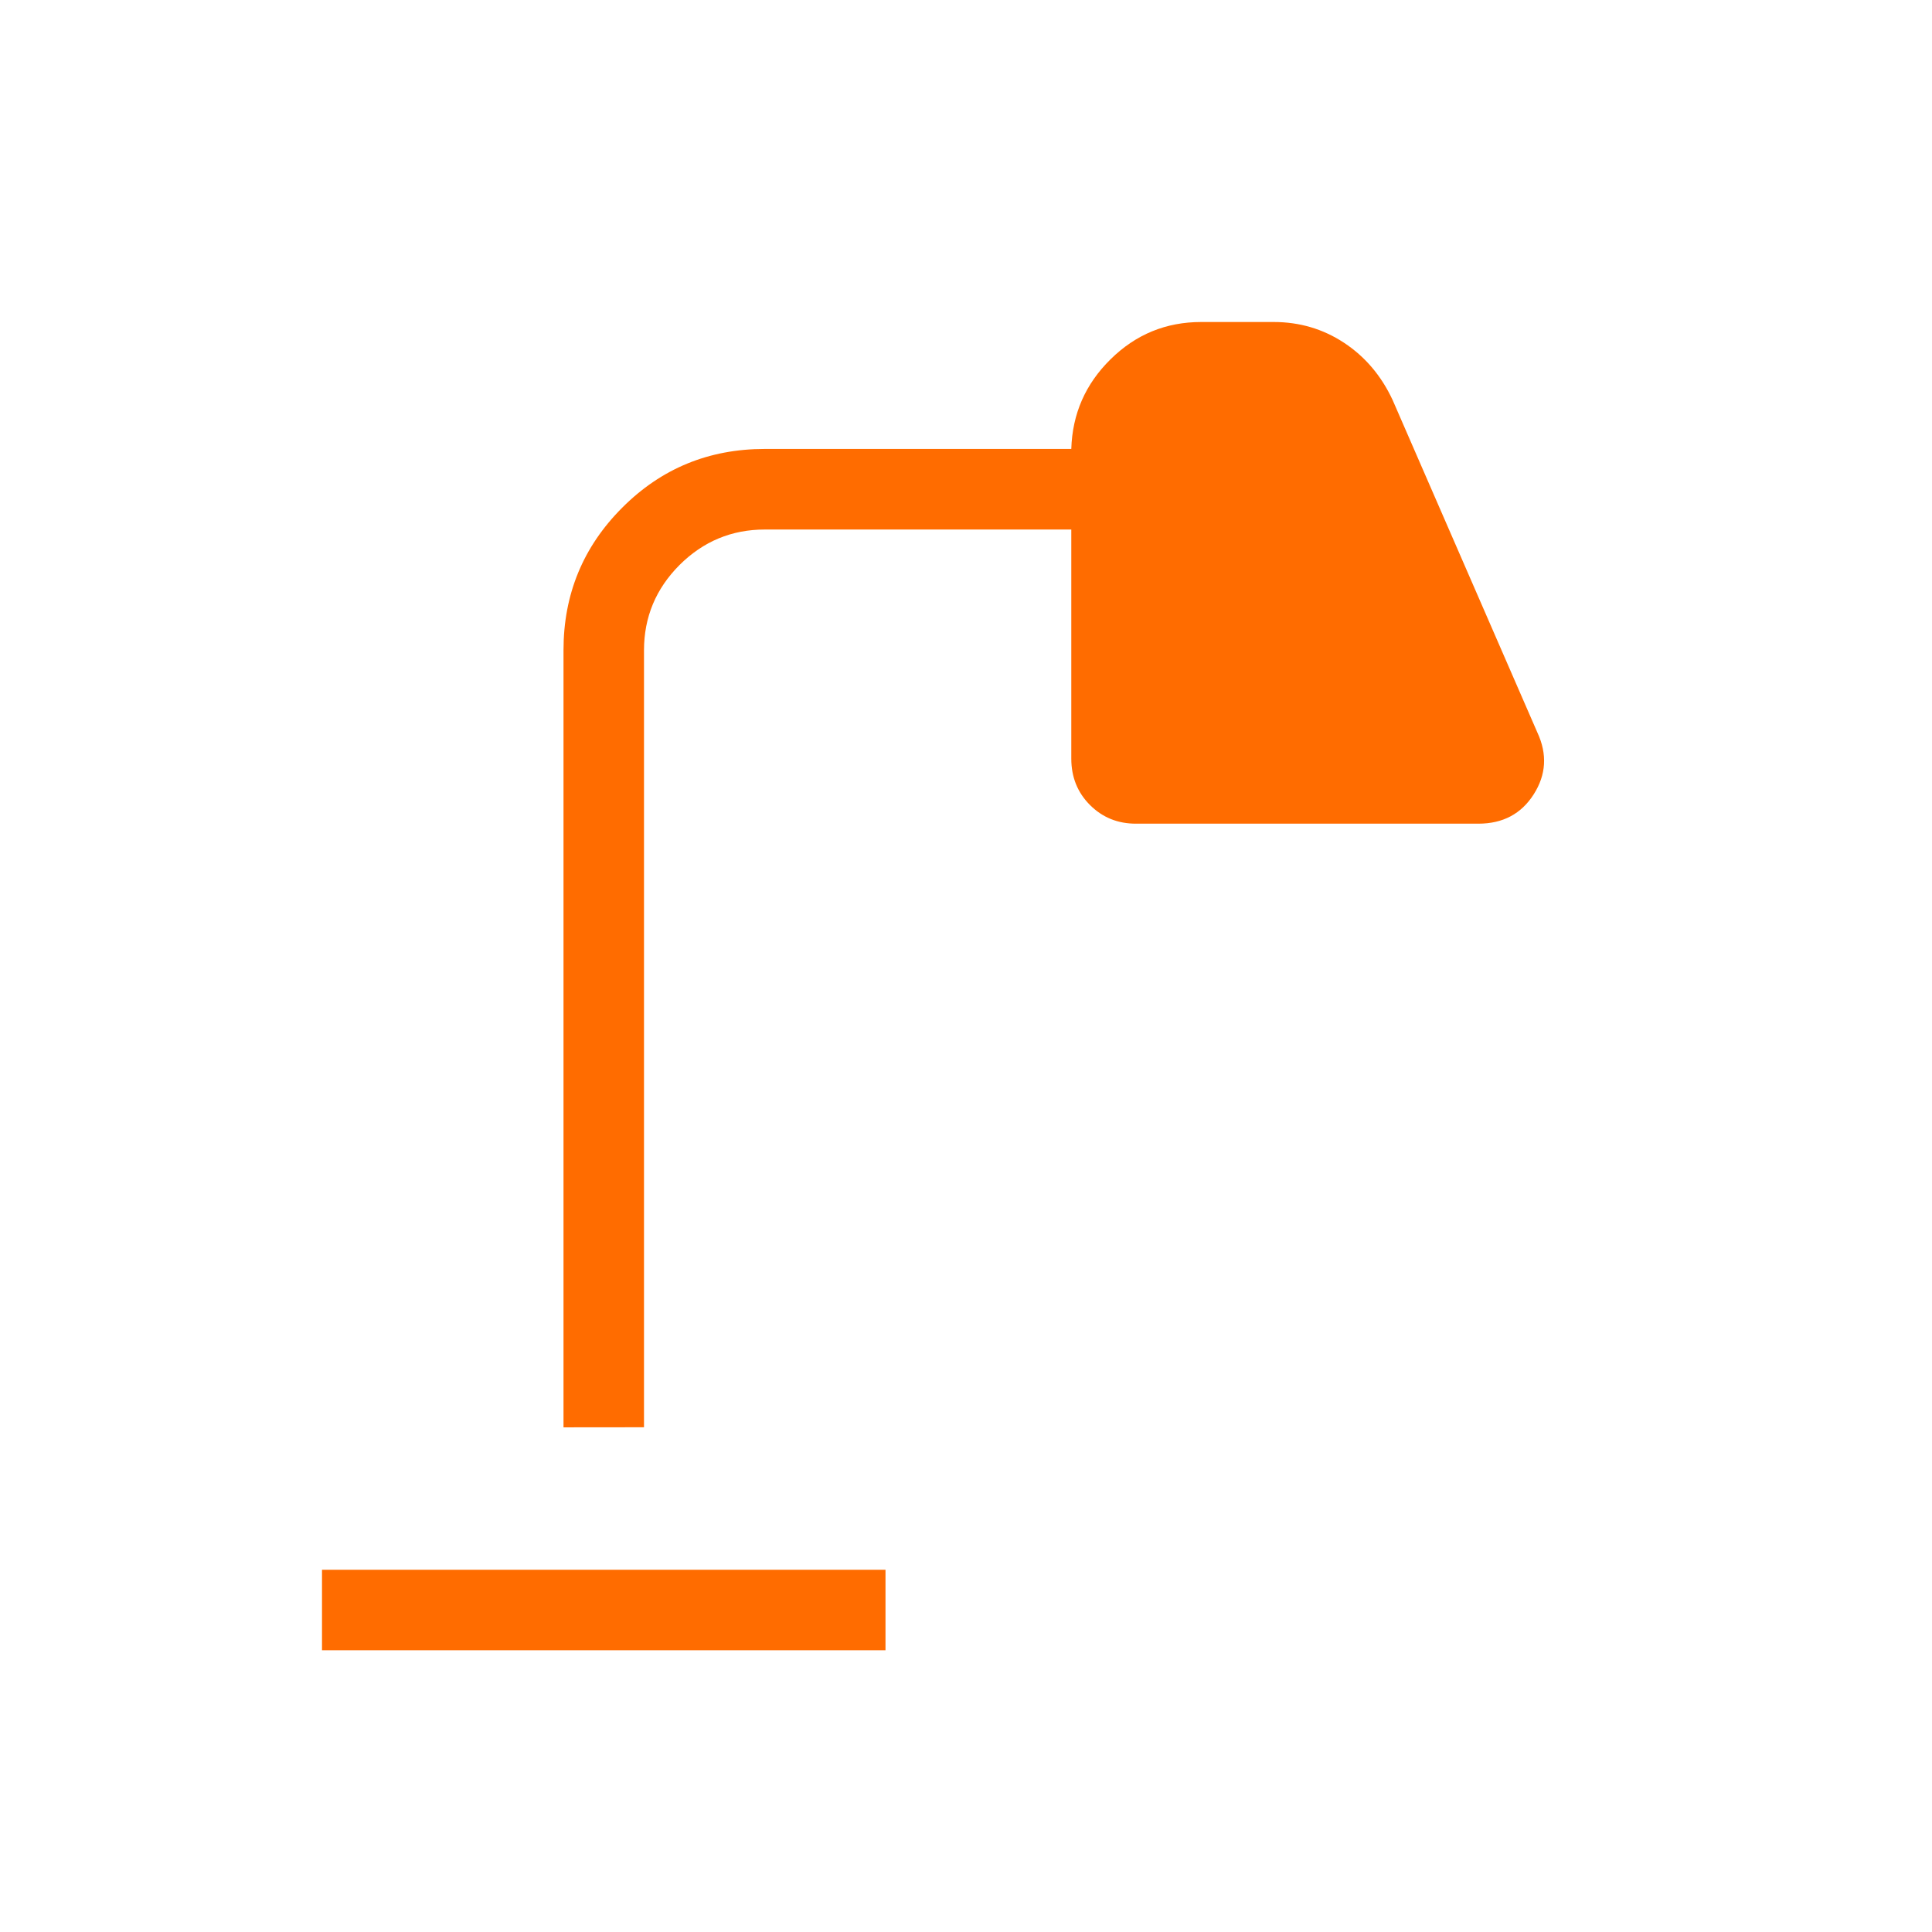 <svg width="24" height="24" viewBox="0 0 24 24" fill="none" xmlns="http://www.w3.org/2000/svg">
<path d="M11 20.5V19.5H4V20.5H11ZM8 17.73V8.078C8 7.667 8.147 7.314 8.441 7.019C8.736 6.725 9.089 6.578 9.5 6.578H13.308V9.424C13.308 9.653 13.385 9.845 13.54 10C13.695 10.155 13.886 10.233 14.115 10.232H18.365C18.668 10.232 18.897 10.111 19.052 9.868C19.207 9.625 19.223 9.369 19.098 9.1L17.3 4.97C17.159 4.667 16.957 4.43 16.696 4.258C16.435 4.086 16.143 4 15.821 4H14.923C14.484 4 14.109 4.154 13.796 4.463C13.483 4.771 13.321 5.142 13.308 5.577H9.5C8.805 5.577 8.215 5.82 7.73 6.306C7.243 6.793 7 7.383 7 8.077V17.731L8 17.73Z" fill="#FF6C00"/>
</svg>

